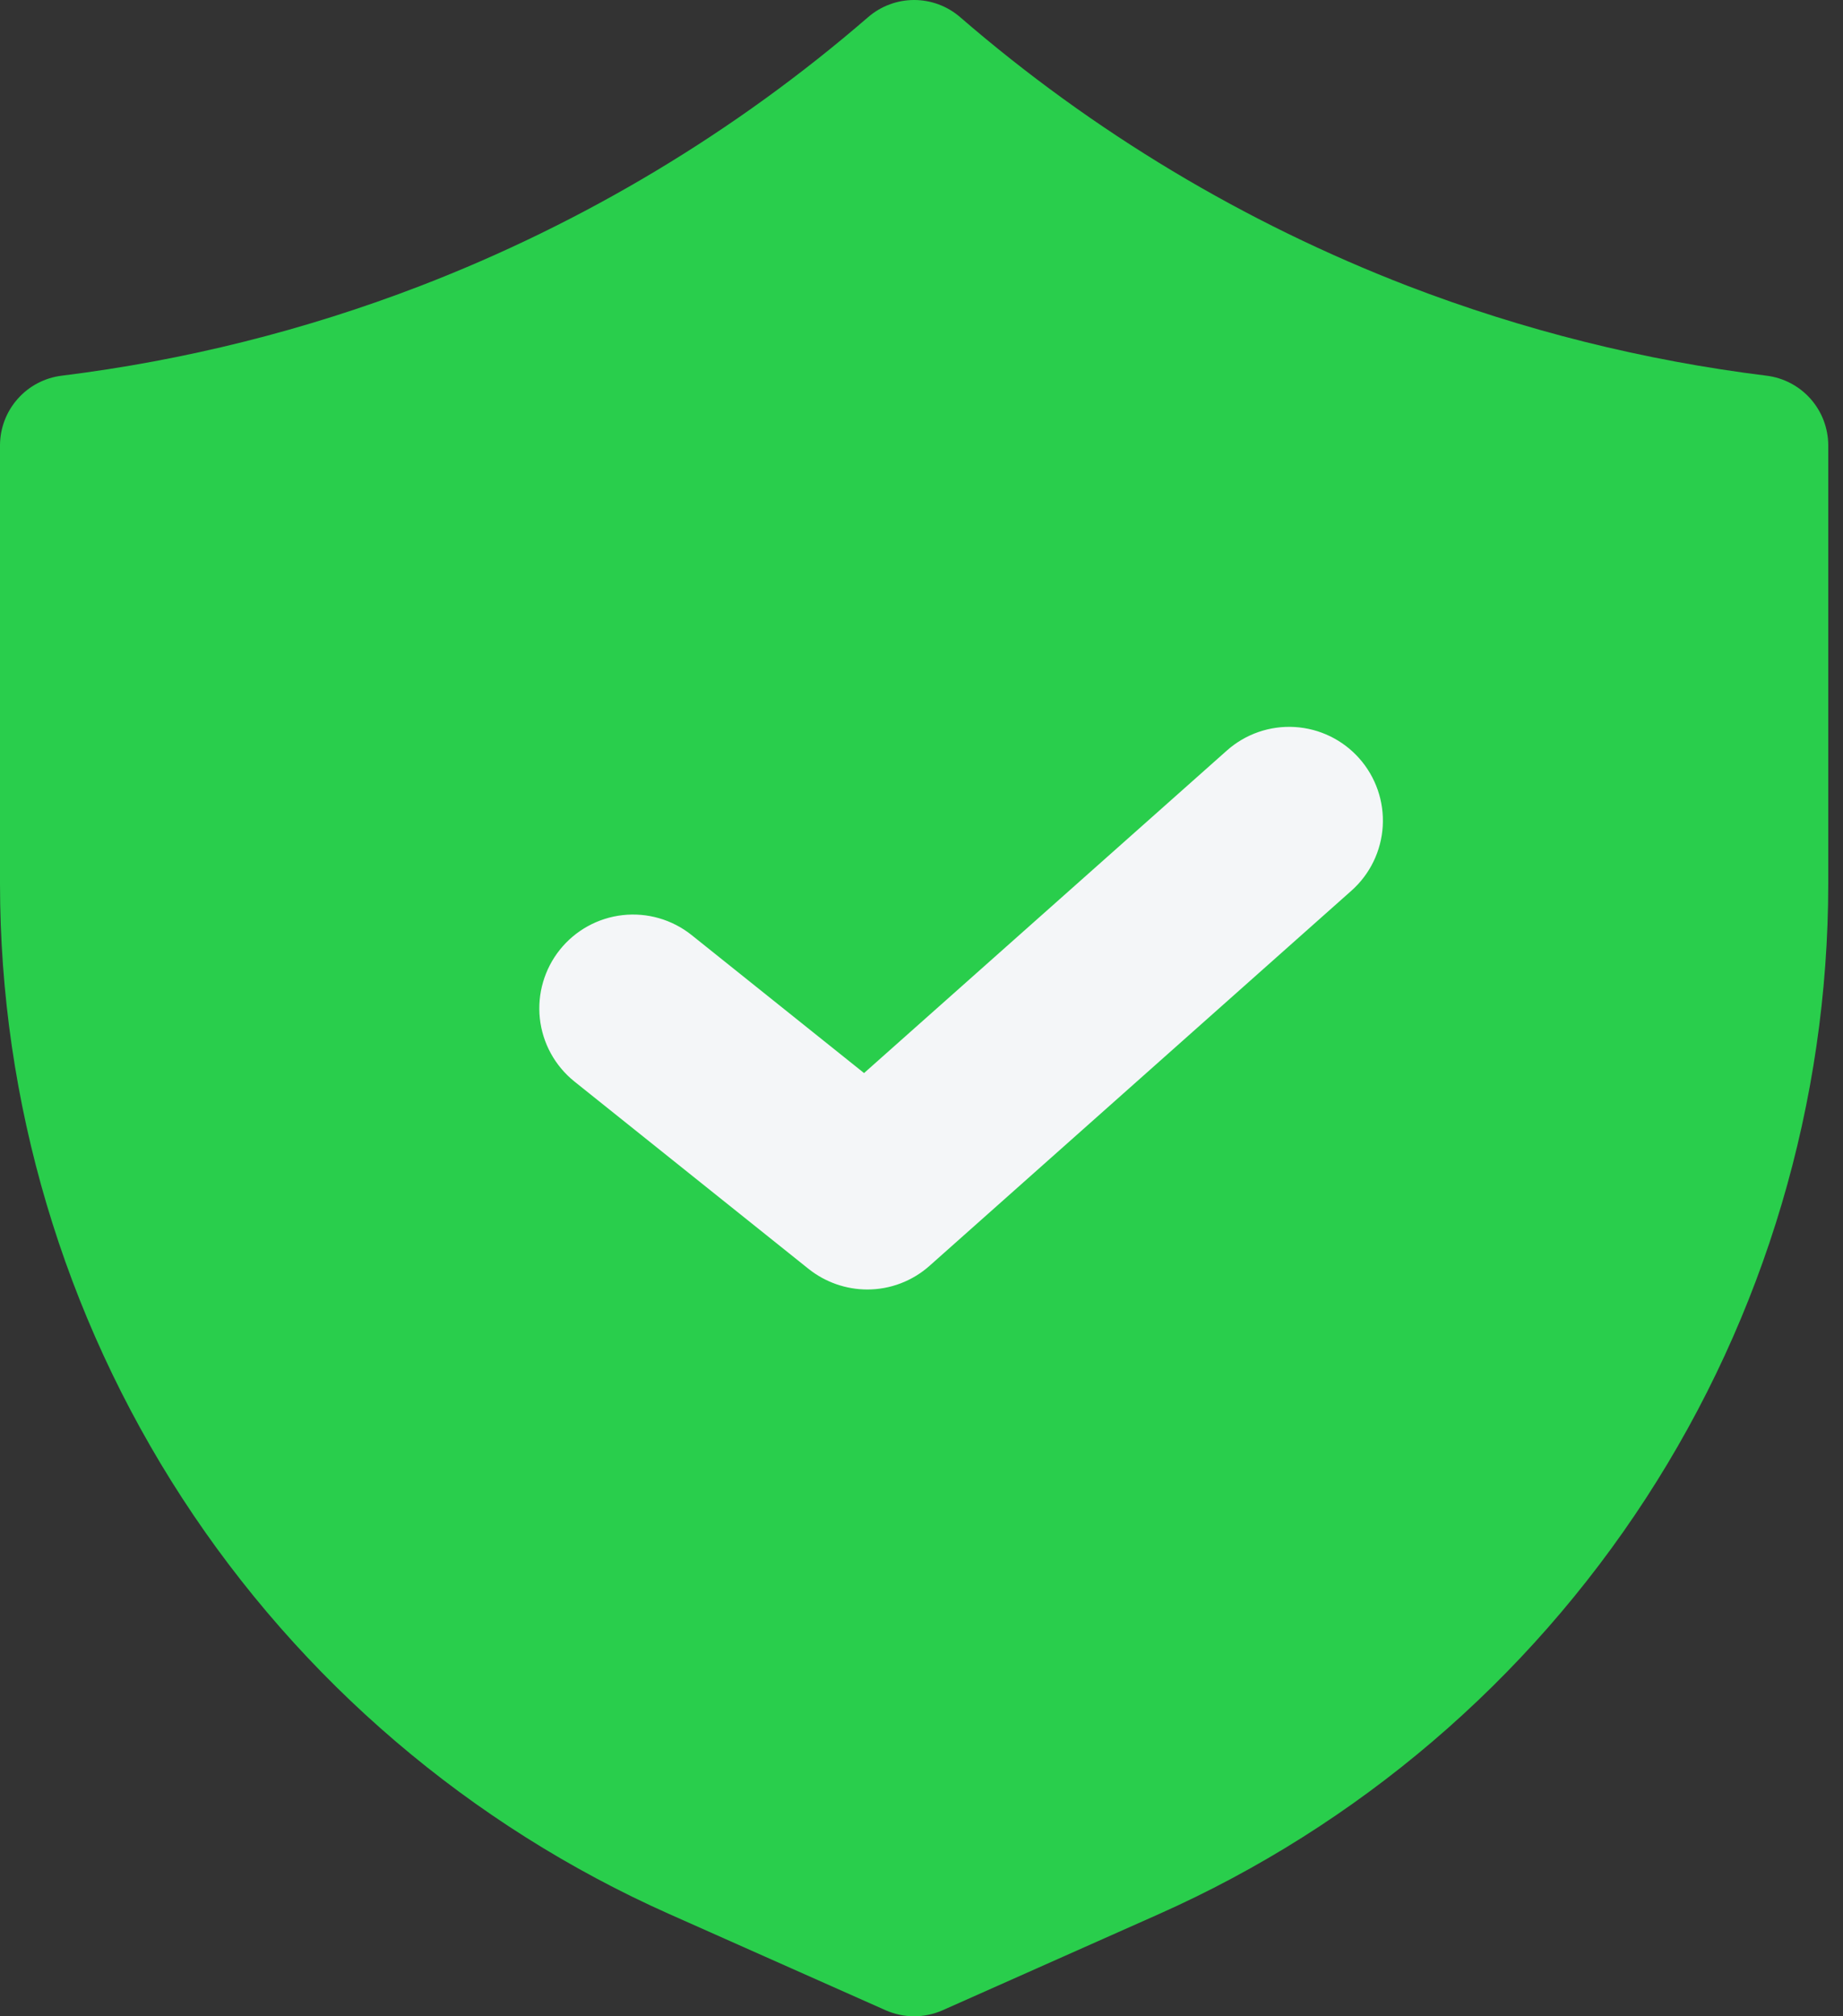 <svg width="64" height="70" viewBox="0 0 64 70" fill="none" xmlns="http://www.w3.org/2000/svg">
<rect x="0" y="0" width="64" height="70" fill="#333333" stroke="none"/>
<path d="M61.345 13.043C57.086 12.516 52.906 11.471 48.9 9.932C43.214 7.74 37.949 4.581 33.34 0.594C32.896 0.211 32.33 0 31.744 0C31.158 0 30.591 0.211 30.148 0.594C25.539 4.581 20.274 7.74 14.587 9.93C10.582 11.471 6.402 12.516 2.143 13.043C1.552 13.116 1.007 13.402 0.613 13.849C0.218 14.295 0 14.87 0 15.466V30.686C0.004 38.256 2.202 45.663 6.327 52.011C10.453 58.358 16.329 63.375 23.245 66.453L30.752 69.79C31.064 69.928 31.402 70 31.744 70C32.086 70 32.423 69.928 32.736 69.79L40.242 66.453C47.159 63.375 53.035 58.358 57.16 52.011C61.286 45.663 63.483 38.256 63.488 30.686V15.466C63.487 14.87 63.27 14.295 62.875 13.849C62.48 13.402 61.936 13.116 61.345 13.043Z" fill="#29CE4C"/>
<path d="M30.116 44.768C29.377 44.767 28.66 44.515 28.081 44.055L19.942 37.543C19.27 37.002 18.841 36.218 18.747 35.361C18.654 34.504 18.904 33.645 19.442 32.972C19.981 32.299 20.764 31.867 21.621 31.771C22.477 31.675 23.337 31.922 24.012 32.459L30.005 37.254L42.605 26.056C43.251 25.482 44.097 25.189 44.959 25.24C45.821 25.291 46.627 25.682 47.201 26.328C47.774 26.973 48.068 27.82 48.017 28.682C47.966 29.544 47.575 30.35 46.929 30.923L32.278 43.947C31.683 44.476 30.913 44.769 30.116 44.768Z" fill="#F4F6F8"/>
</svg>

